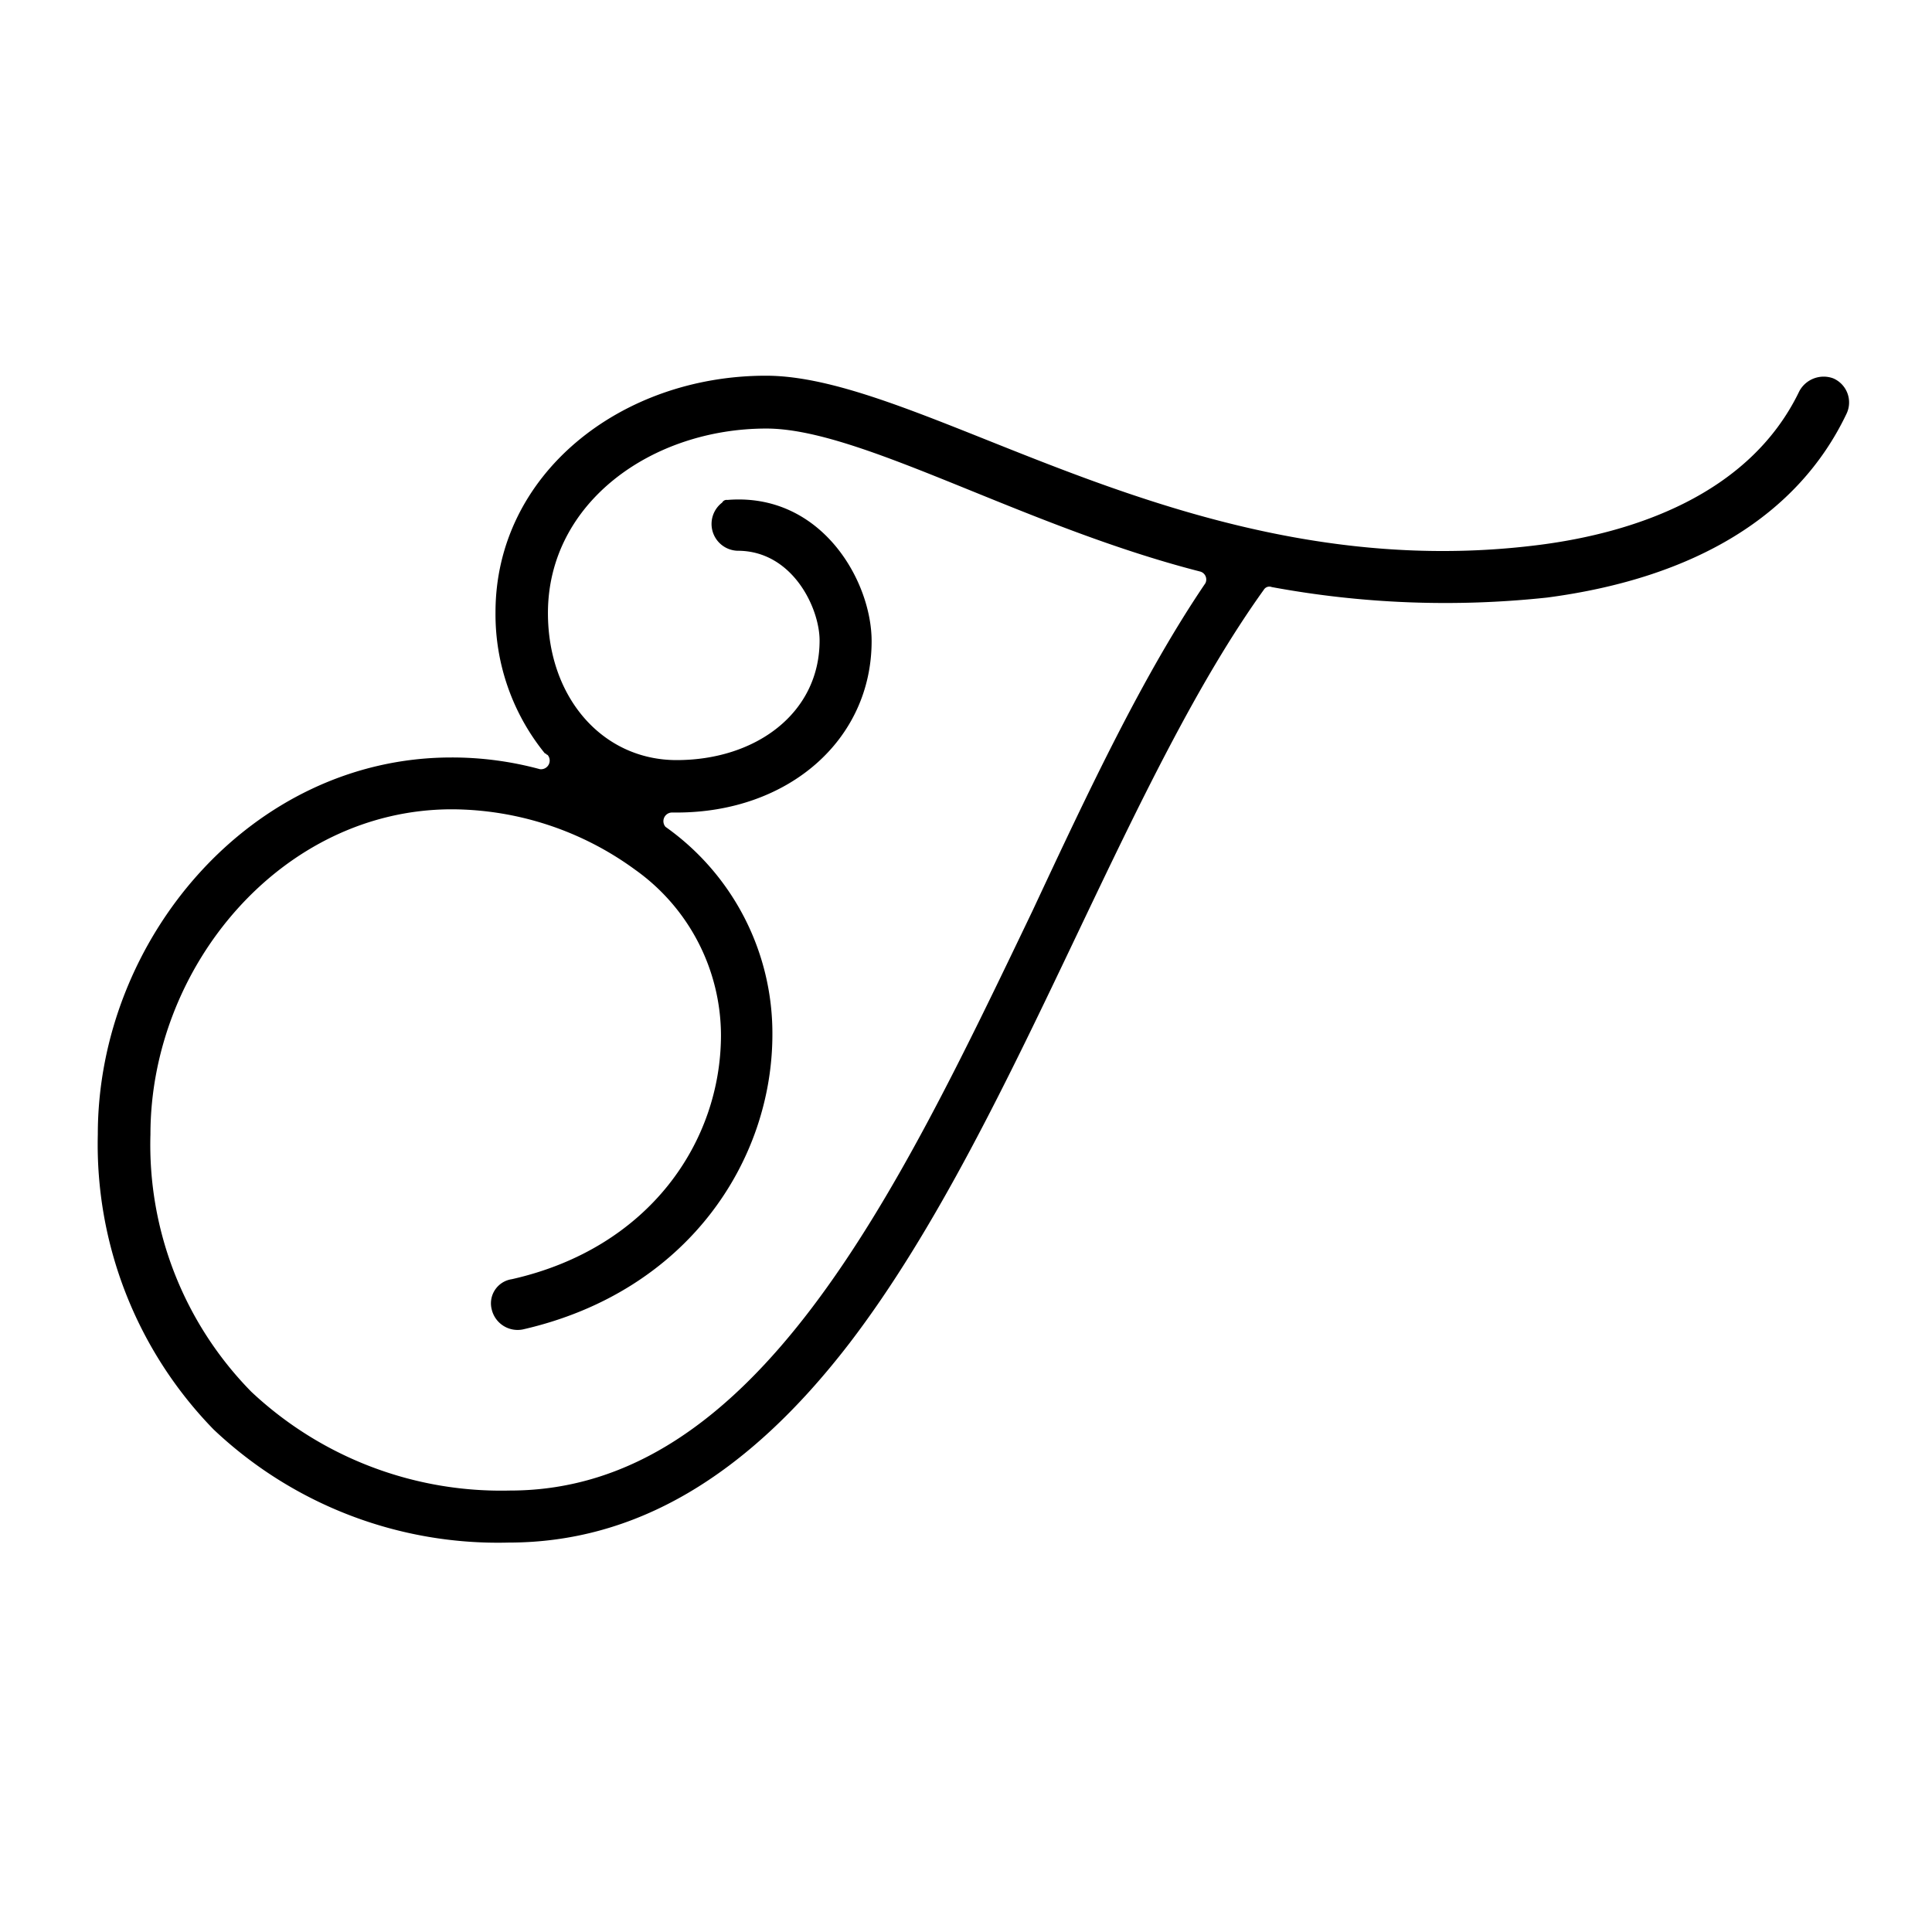 <svg data-name="Layer 3" xmlns="http://www.w3.org/2000/svg" viewBox="0 0 95.8 95.8"><path d="M91.55 20.54c-2.39 5-7.48 8.12-14.83 9.09a47.28 47.28 0 0 1-13.66-.52.32.32 0 0 0-.39.13c-3.29 4.58-6.19 10.64-9.22 17C50 53.48 46.42 61 42.11 66.62c-5.11 6.64-10.64 9.87-16.89 9.87a20.5 20.5 0 0 1-14.63-5.61 20.25 20.25 0 0 1-5.74-14.63c0-9.67 7.61-18.69 17.53-18.69a16.64 16.64 0 0 1 4.39.58.43.43 0 0 0 .38-.71c-.06 0-.06-.07-.13-.07a10.94 10.94 0 0 1-2.45-7c0-6.83 6.19-11.73 13.41-11.73 8 0 21.08 10.63 38.42 8.38 4.44-.58 10.31-2.39 12.82-7.61a1.37 1.37 0 0 1 1.68-.64 1.3 1.3 0 0 1 .65 1.78Zm-31.78 8.38a.41.41 0 0 0-.26-.58c-8.83-2.26-16.82-7.09-21.51-7.09-5.67 0-10.83 3.67-10.83 9.15 0 4.19 2.71 7.29 6.38 7.29 3.93 0 7.09-2.33 7.09-5.93 0-1.62-1.35-4.45-4.06-4.45a1.33 1.33 0 0 1-.77-2.39.25.25 0 0 1 .26-.13c4.64-.38 7.15 4 7.15 7 0 4.89-4.12 8.5-9.67 8.5h-.25a.43.43 0 0 0-.3.71 12.54 12.54 0 0 1 5.3 10.29c0 6.25-4.19 12.76-12.37 14.63a1.32 1.32 0 0 1-1.55-1 1.21 1.21 0 0 1 1-1.49c6.83-1.54 10.37-6.83 10.37-12.11a10.1 10.1 0 0 0-4.25-8.19 15.49 15.49 0 0 0-9.09-3c-8.44 0-14.95 7.8-14.95 16.12a17.47 17.47 0 0 0 5 12.76 18.09 18.09 0 0 0 12.83 4.9c12.18 0 19.14-14.63 25.91-28.75 2.8-5.99 5.47-11.67 8.57-16.24Z"/></svg>